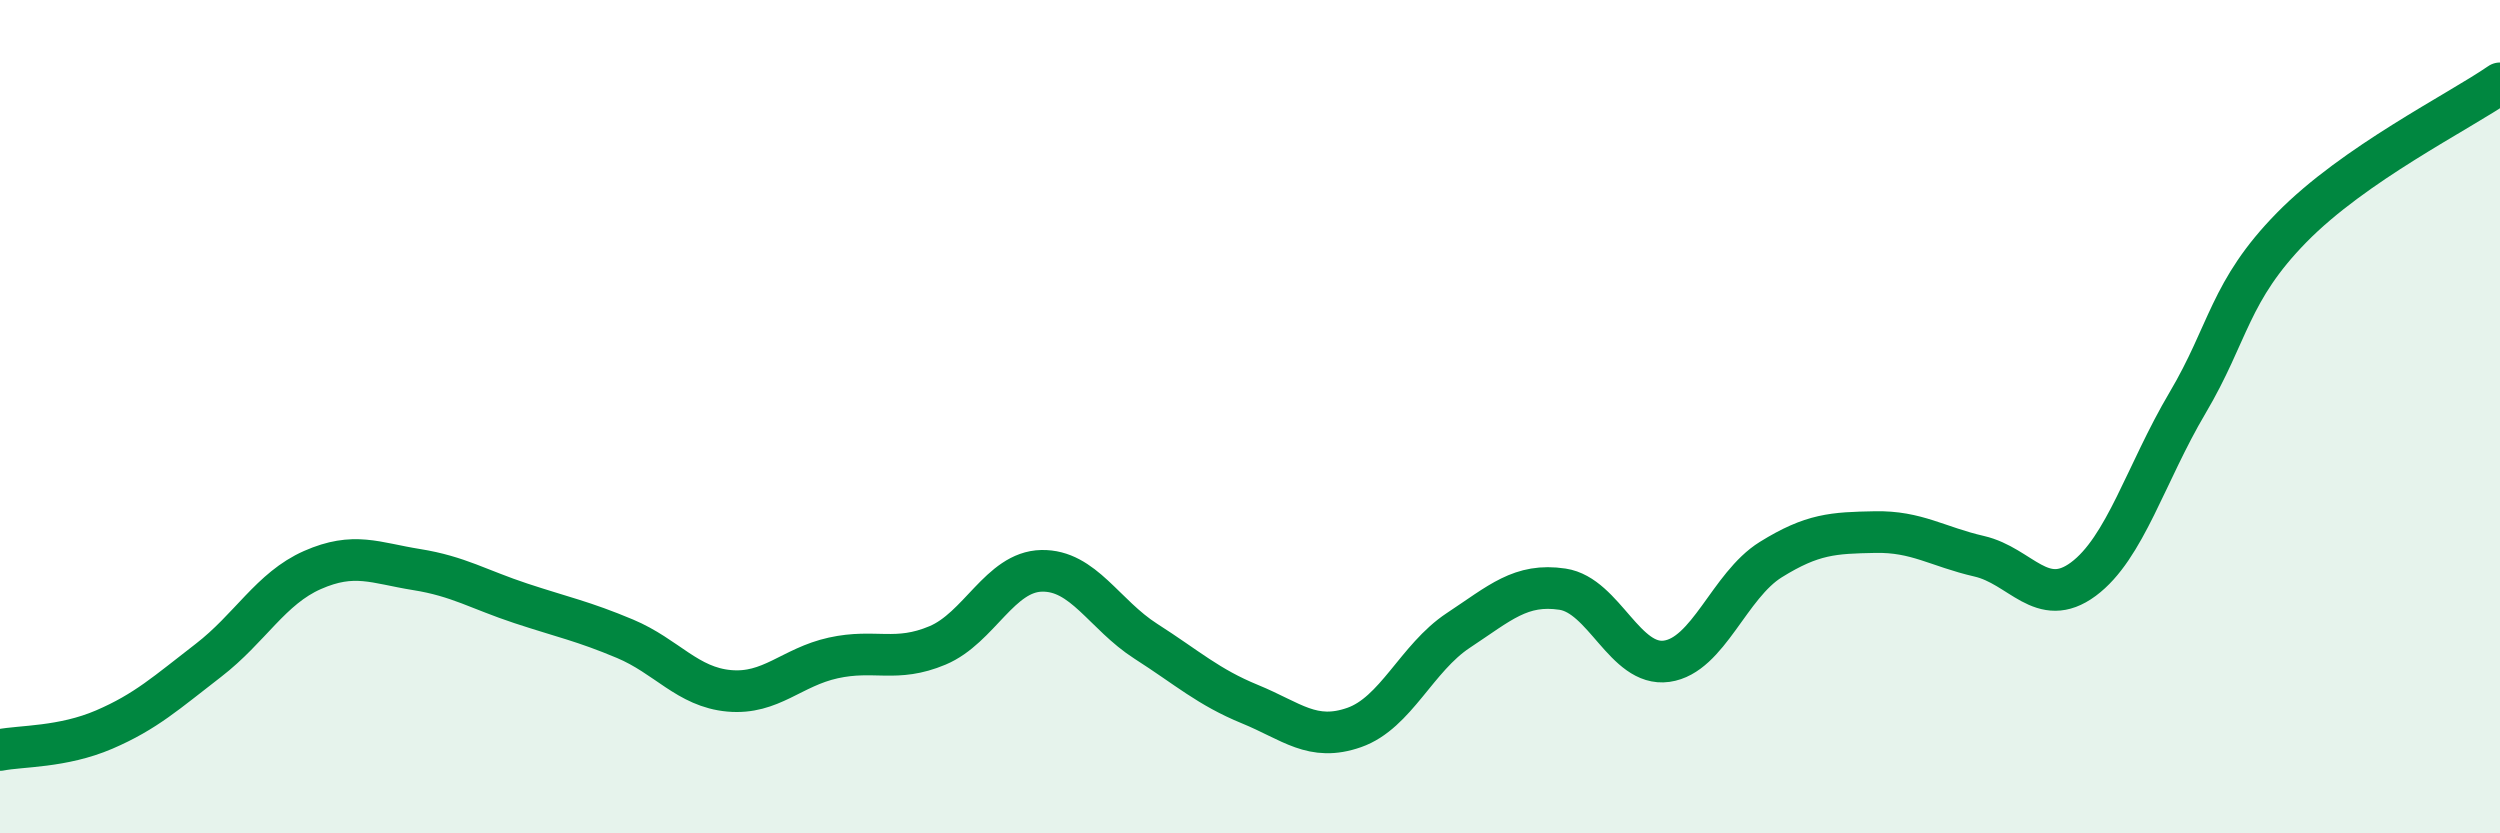 
    <svg width="60" height="20" viewBox="0 0 60 20" xmlns="http://www.w3.org/2000/svg">
      <path
        d="M 0,18 C 0.5,17.9 1.5,17.94 2.5,17.51 C 3.5,17.08 4,16.62 5,15.85 C 6,15.08 6.5,14.12 7.5,13.68 C 8.5,13.24 9,13.51 10,13.67 C 11,13.83 11.5,14.15 12.5,14.48 C 13.5,14.81 14,14.91 15,15.33 C 16,15.75 16.5,16.49 17.5,16.58 C 18.5,16.67 19,16.01 20,15.79 C 21,15.57 21.5,15.91 22.5,15.49 C 23.5,15.07 24,13.72 25,13.7 C 26,13.68 26.5,14.75 27.5,15.39 C 28.5,16.03 29,16.49 30,16.9 C 31,17.31 31.5,17.81 32.5,17.46 C 33.5,17.11 34,15.79 35,15.13 C 36,14.47 36.5,13.99 37.5,14.14 C 38.5,14.29 39,16.01 40,15.87 C 41,15.73 41.5,14.05 42.5,13.43 C 43.5,12.81 44,12.79 45,12.77 C 46,12.75 46.5,13.12 47.5,13.35 C 48.5,13.58 49,14.64 50,13.9 C 51,13.16 51.5,11.36 52.5,9.67 C 53.5,7.98 53.5,6.99 55,5.46 C 56.5,3.93 59,2.69 60,2L60 20L0 20Z"
        fill="#008740"
        opacity="0.1"
        stroke-linecap="round"
        stroke-linejoin="round"
      />
      <path
        d="M 0,18 C 0.5,17.9 1.5,17.94 2.5,17.51 C 3.5,17.08 4,16.62 5,15.85 C 6,15.08 6.5,14.12 7.5,13.68 C 8.5,13.24 9,13.51 10,13.67 C 11,13.83 11.5,14.15 12.5,14.48 C 13.5,14.81 14,14.91 15,15.33 C 16,15.75 16.5,16.49 17.5,16.58 C 18.5,16.67 19,16.01 20,15.79 C 21,15.57 21.5,15.91 22.5,15.49 C 23.5,15.07 24,13.72 25,13.7 C 26,13.68 26.5,14.75 27.5,15.39 C 28.5,16.03 29,16.49 30,16.9 C 31,17.31 31.5,17.81 32.5,17.46 C 33.5,17.11 34,15.79 35,15.13 C 36,14.47 36.5,13.99 37.5,14.14 C 38.5,14.29 39,16.01 40,15.87 C 41,15.73 41.5,14.05 42.5,13.43 C 43.5,12.81 44,12.79 45,12.77 C 46,12.75 46.5,13.12 47.5,13.35 C 48.5,13.58 49,14.64 50,13.9 C 51,13.16 51.5,11.36 52.5,9.67 C 53.5,7.98 53.5,6.99 55,5.46 C 56.5,3.93 59,2.69 60,2"
        stroke="#008740"
        stroke-width="1"
        fill="none"
        stroke-linecap="round"
        stroke-linejoin="round"
      />
    </svg>
  